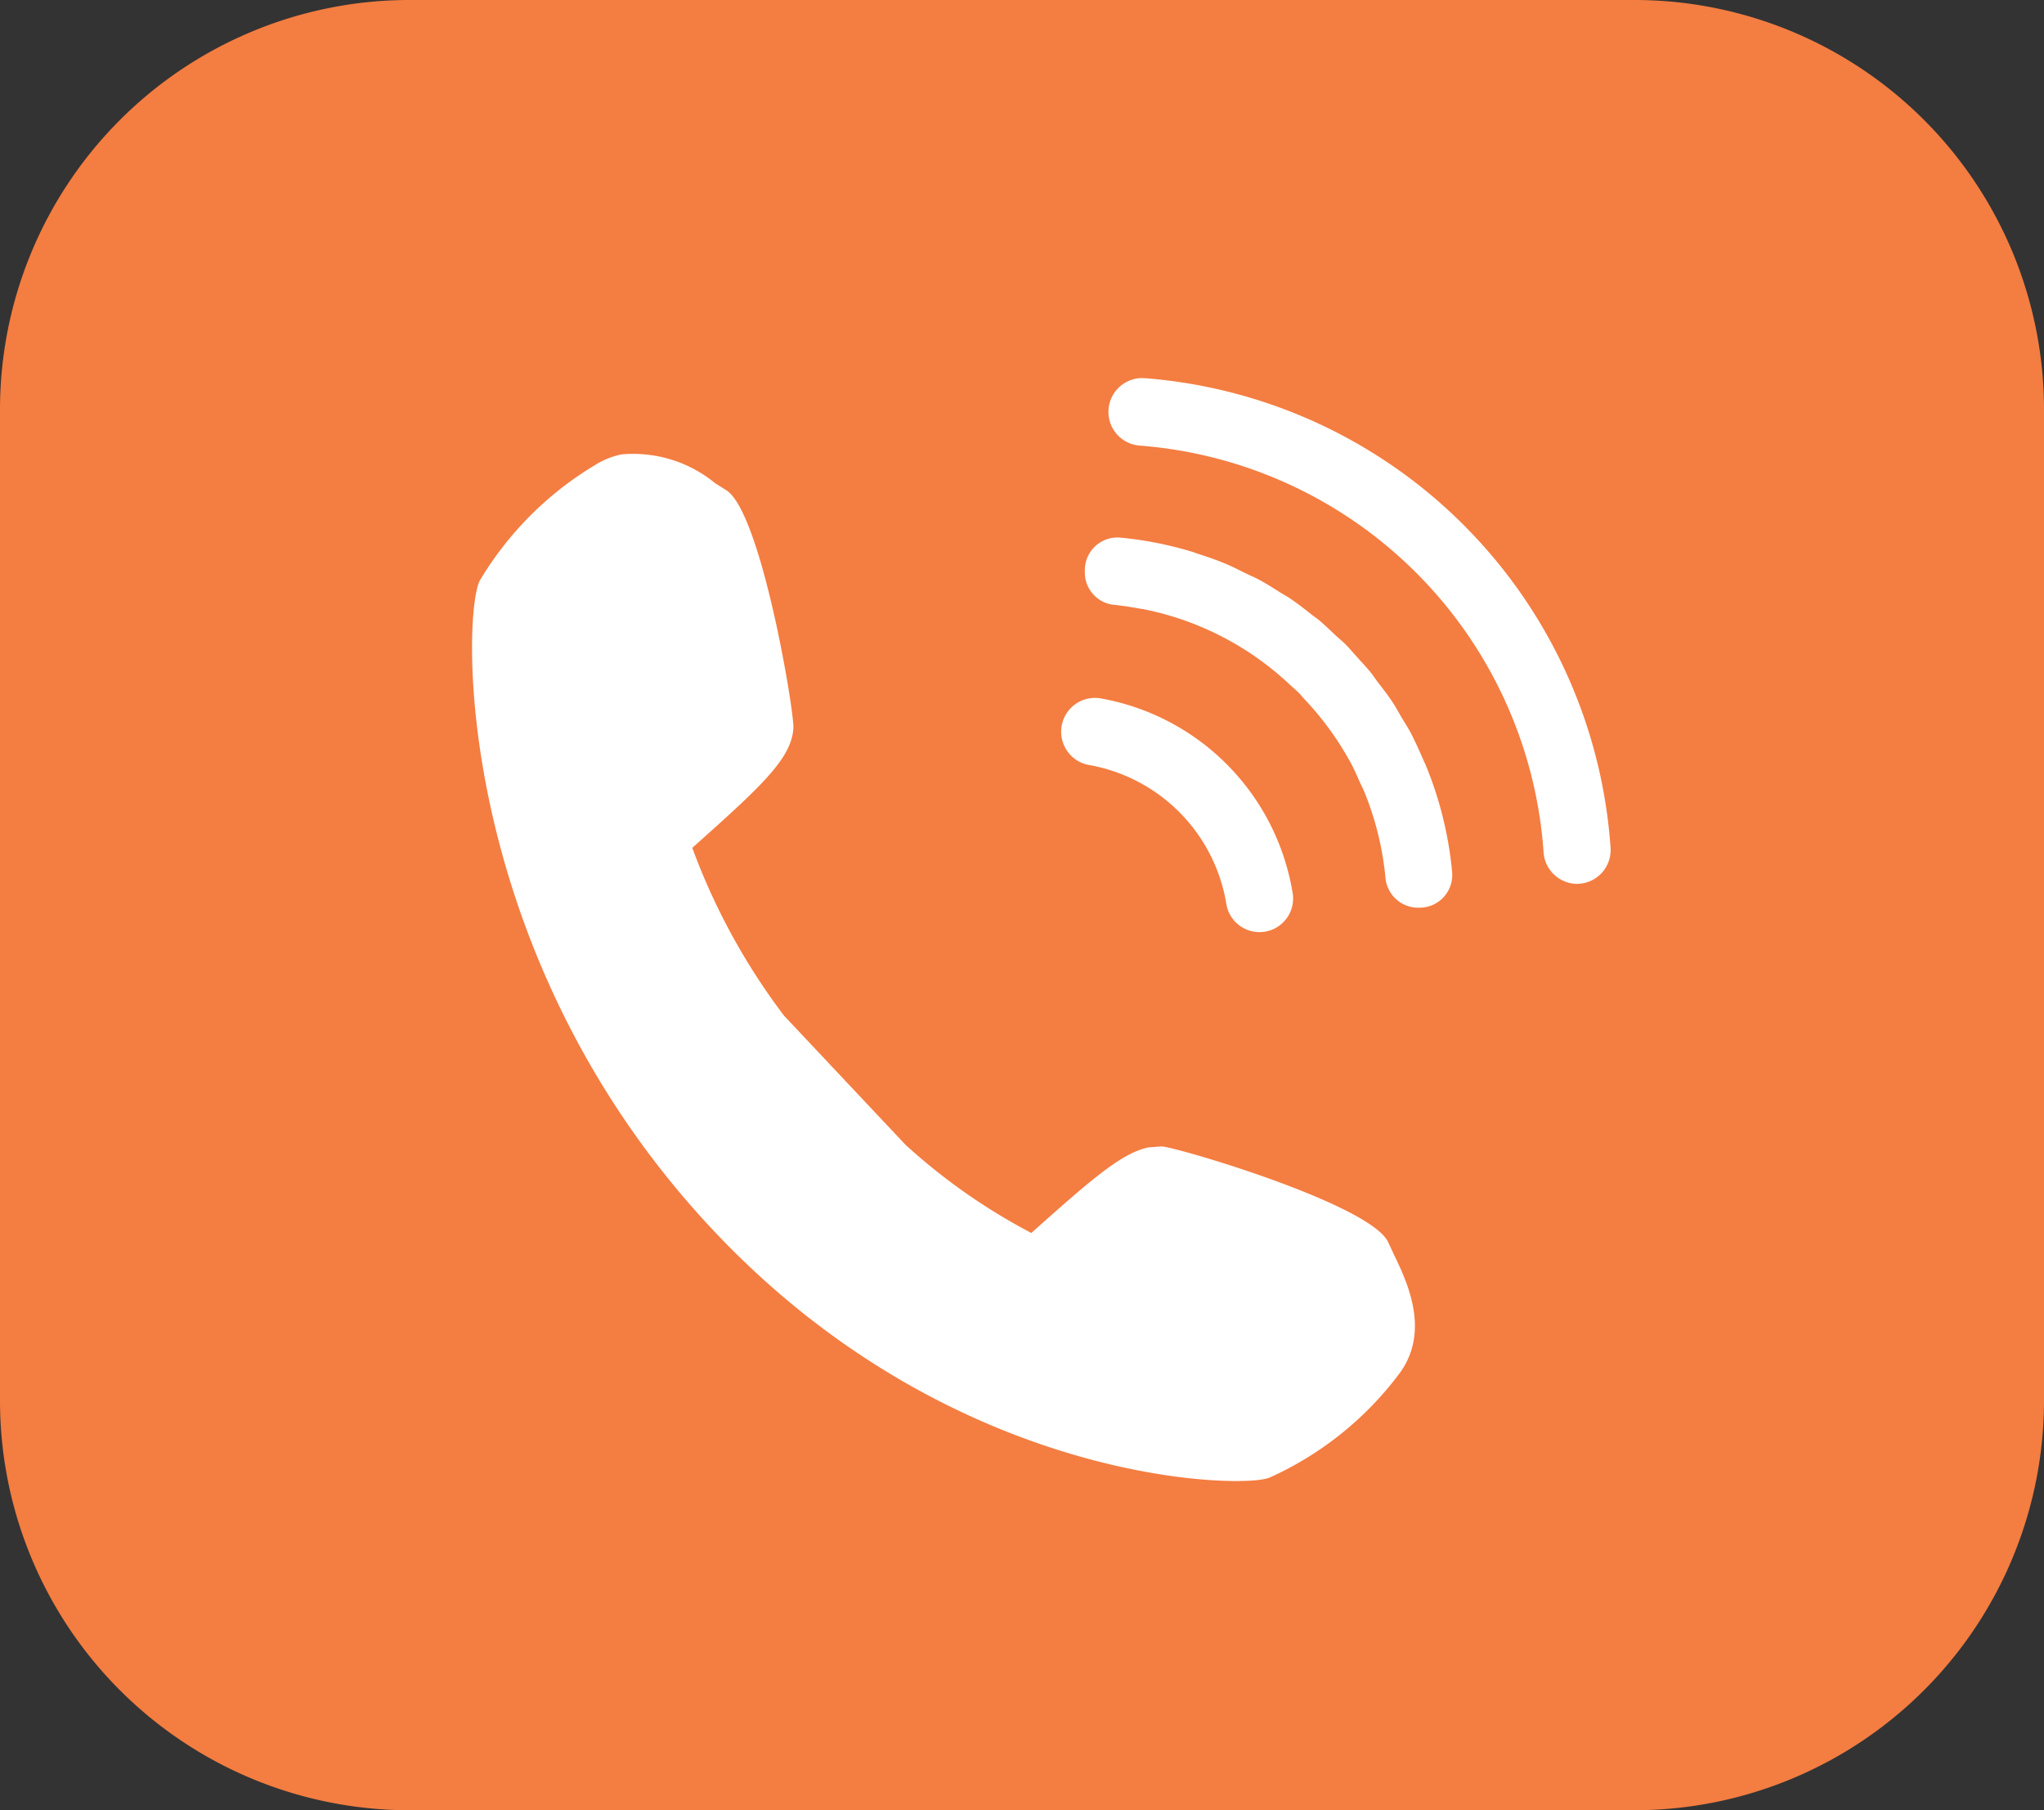 <svg xmlns="http://www.w3.org/2000/svg" xmlns:xlink="http://www.w3.org/1999/xlink" width="70" height="62" viewBox="0 0 70 62">
  <rect x="0" y="0" width="70" height="62" fill="#333333" stroke="none"/>
  <defs>
    <clipPath id="clip-path">
      <rect id="Rectangle_144" data-name="Rectangle 144" width="70" height="62" fill="none"/>
    </clipPath>
  </defs>
  <g id="icon-unlimited-domestic-calling-70x62px" transform="translate(0 0)">
    <g id="Group_10770" data-name="Group 10770" transform="translate(0 0)" clip-path="url(#clip-path)">
      <g id="Group_10769" data-name="Group 10769" transform="translate(0 0)">
        <g id="Group_10768" data-name="Group 10768" clip-path="url(#clip-path)">
          <path id="Path_6039" data-name="Path 6039" d="M56.068,0H13.932A14.028,14.028,0,0,0,0,14.043V47.957A14.028,14.028,0,0,0,13.932,62H56.049A14.032,14.032,0,0,0,70,47.957V14.043A14.028,14.028,0,0,0,56.068,0" transform="translate(0 0)" fill="#f47d41"/>
        </g>
      </g>
      <path id="Path_6040" data-name="Path 6040" d="M16.061,22.87A22.18,22.18,0,0,0,19.2,28.613l4.159,4.421a20.532,20.532,0,0,0,4.312,3.023c2.1-1.876,3.105-2.744,4.016-2.931l.446-.034c.552.032,7.224,2.006,7.767,3.3l.182.392c.457.946,1.308,2.7.12,4.184a11.391,11.391,0,0,1-4.383,3.472l-.133.038-.04.008c-1.5.31-11.47-.09-19.556-9.276C7.913,25.917,8.182,14.925,8.778,13.72a11.441,11.441,0,0,1,3.95-3.963,2.743,2.743,0,0,1,.9-.365,4.42,4.42,0,0,1,3.215.986l.363.229c1.205.7,2.35,7.6,2.316,8.158-.063,1.034-1.063,1.964-3.462,4.1M40.9,24.916h.08a1.12,1.12,0,0,0,1.1-1.238,12.679,12.679,0,0,0-.9-3.638c-.03-.075-.07-.147-.1-.222-.131-.3-.266-.6-.421-.9-.1-.182-.211-.355-.317-.533s-.2-.359-.317-.533c-.152-.227-.323-.443-.488-.661-.087-.113-.163-.233-.254-.344-.158-.193-.334-.376-.5-.562-.114-.124-.218-.254-.338-.374l0,0,0,0c-.116-.117-.241-.218-.361-.329-.188-.176-.374-.359-.571-.522-.066-.055-.14-.1-.207-.155-.26-.206-.52-.409-.791-.592-.093-.063-.194-.113-.289-.174-.254-.16-.507-.323-.771-.464-.15-.08-.307-.145-.461-.22-.216-.105-.427-.218-.649-.31-.328-.138-.666-.254-1.006-.361-.051-.017-.1-.04-.152-.055a12.5,12.5,0,0,0-2.46-.487,1.117,1.117,0,0,0-1.224,1.112v.092a1.112,1.112,0,0,0,1.017,1.1h.009c.283.029.562.075.839.124.055.011.112.015.169.027a10.215,10.215,0,0,1,5,2.593c.093.086.19.166.281.256v0c.074.073.139.155.209.231a10.4,10.4,0,0,1,1.61,2.23c.112.21.2.428.3.644.042.092.089.18.127.271a10.37,10.37,0,0,1,.733,2.954A1.124,1.124,0,0,0,40.9,24.916M30.035,17.746a1.158,1.158,0,0,0-.4,2.281,5.786,5.786,0,0,1,4.711,4.742,1.151,1.151,0,1,0,2.266-.4,8.1,8.1,0,0,0-6.581-6.624M46.36,24.1a1.159,1.159,0,0,0,1.146-1.255A17.333,17.333,0,0,0,31.553,6.78a1.158,1.158,0,1,0-.167,2.31A15.021,15.021,0,0,1,45.213,23.009,1.158,1.158,0,0,0,46.36,24.1" transform="translate(7.649 6.172)" fill="#fff"/>
    </g>
  </g>
</svg>

